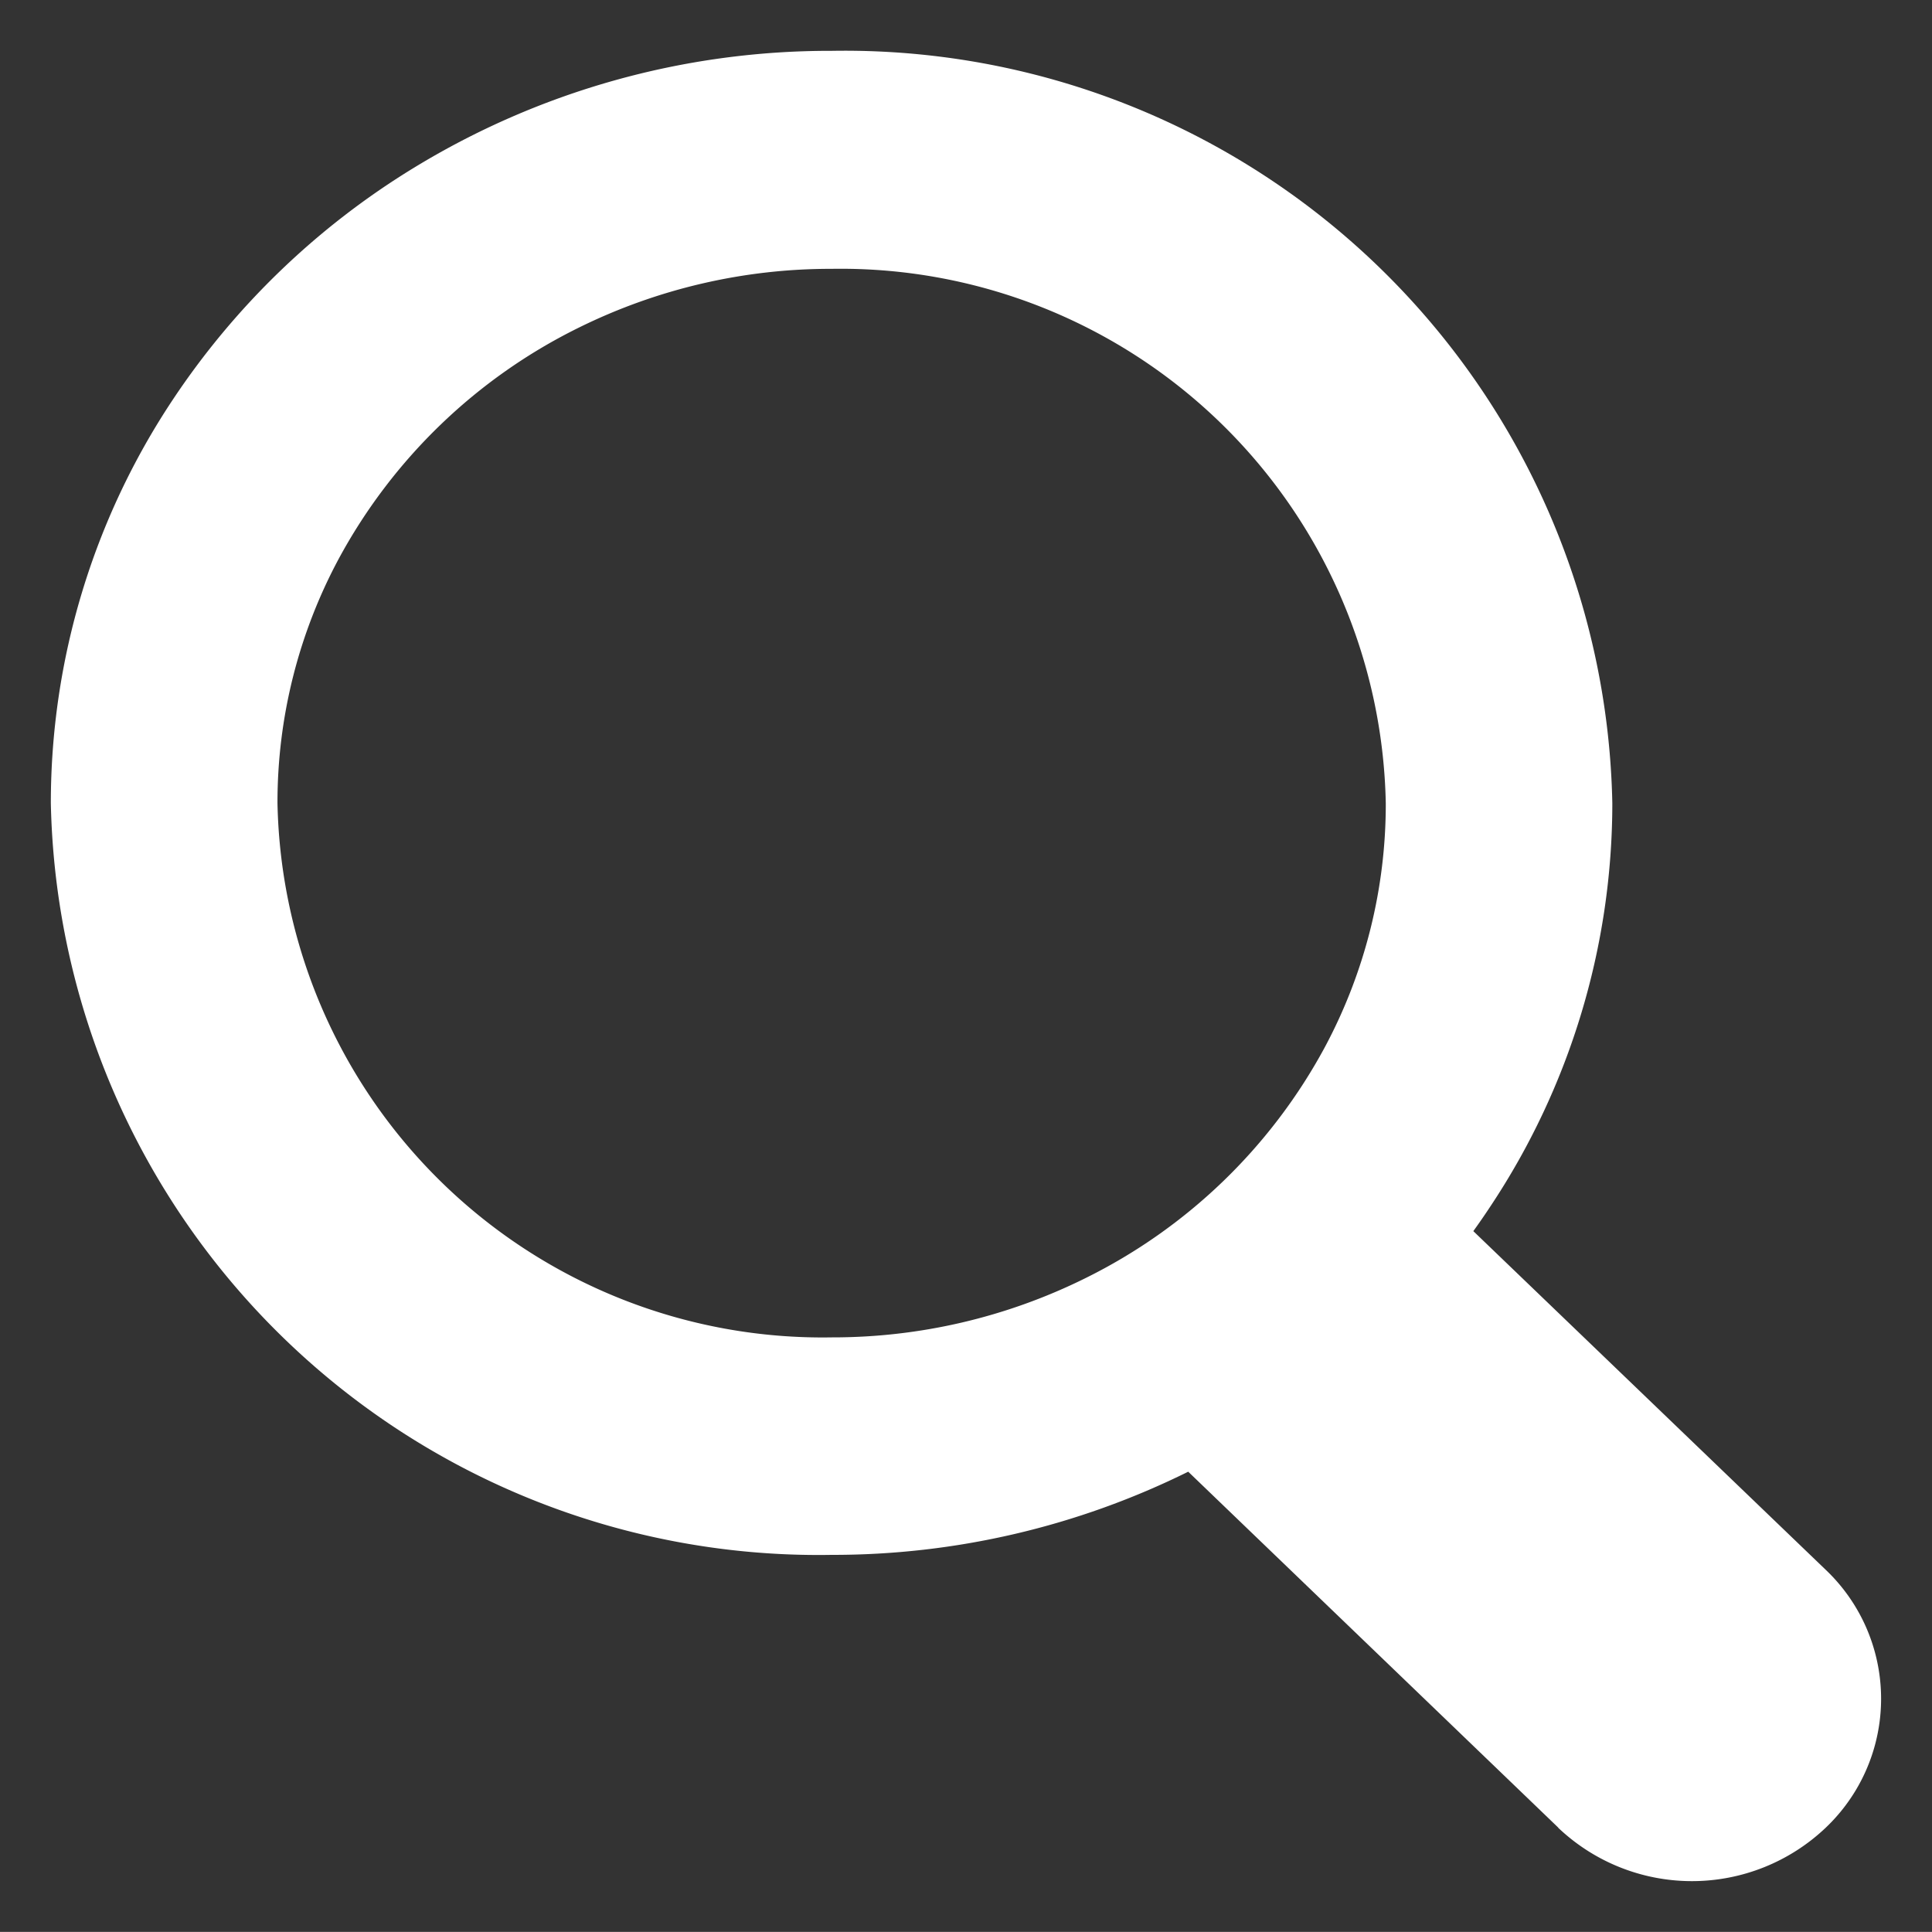 <svg xmlns="http://www.w3.org/2000/svg" width="19.001" height="19" viewBox="0 0 19.001 19">
  <rect x="0" y="0" width="19.001" height="19" fill="#333333" stroke="none"/>
  <g id="グループ_1283" data-name="グループ 1283" transform="translate(0.5 0.5)">
    <path id="合体_2" data-name="合体 2" d="M14.825,17.474l-3.639-3.5a7.871,7.871,0,0,1-3.508.818A7.551,7.551,0,0,1,0,7.4,7.161,7.161,0,0,1,1.2,3.43,7.6,7.6,0,0,1,3.561,1.156,7.843,7.843,0,0,1,7.679,0a7.55,7.55,0,0,1,7.678,7.4,7.161,7.161,0,0,1-1.2,3.966q-.081.123-.167.242l3.466,3.331a1.749,1.749,0,0,1,0,2.536,1.91,1.91,0,0,1-2.632,0ZM5.189,2.724A5.391,5.391,0,0,0,2.829,5a5.067,5.067,0,0,0-.6,2.4,5.362,5.362,0,0,0,5.453,5.253,5.591,5.591,0,0,0,2.49-.581A5.384,5.384,0,0,0,12.529,9.8a5.063,5.063,0,0,0,.6-2.4A5.362,5.362,0,0,0,7.679,2.144,5.589,5.589,0,0,0,5.189,2.724Z" fill="#fff" stroke="rgba(0,0,0,0)" stroke-miterlimit="10" stroke-width="1"/>
  </g>
</svg>
